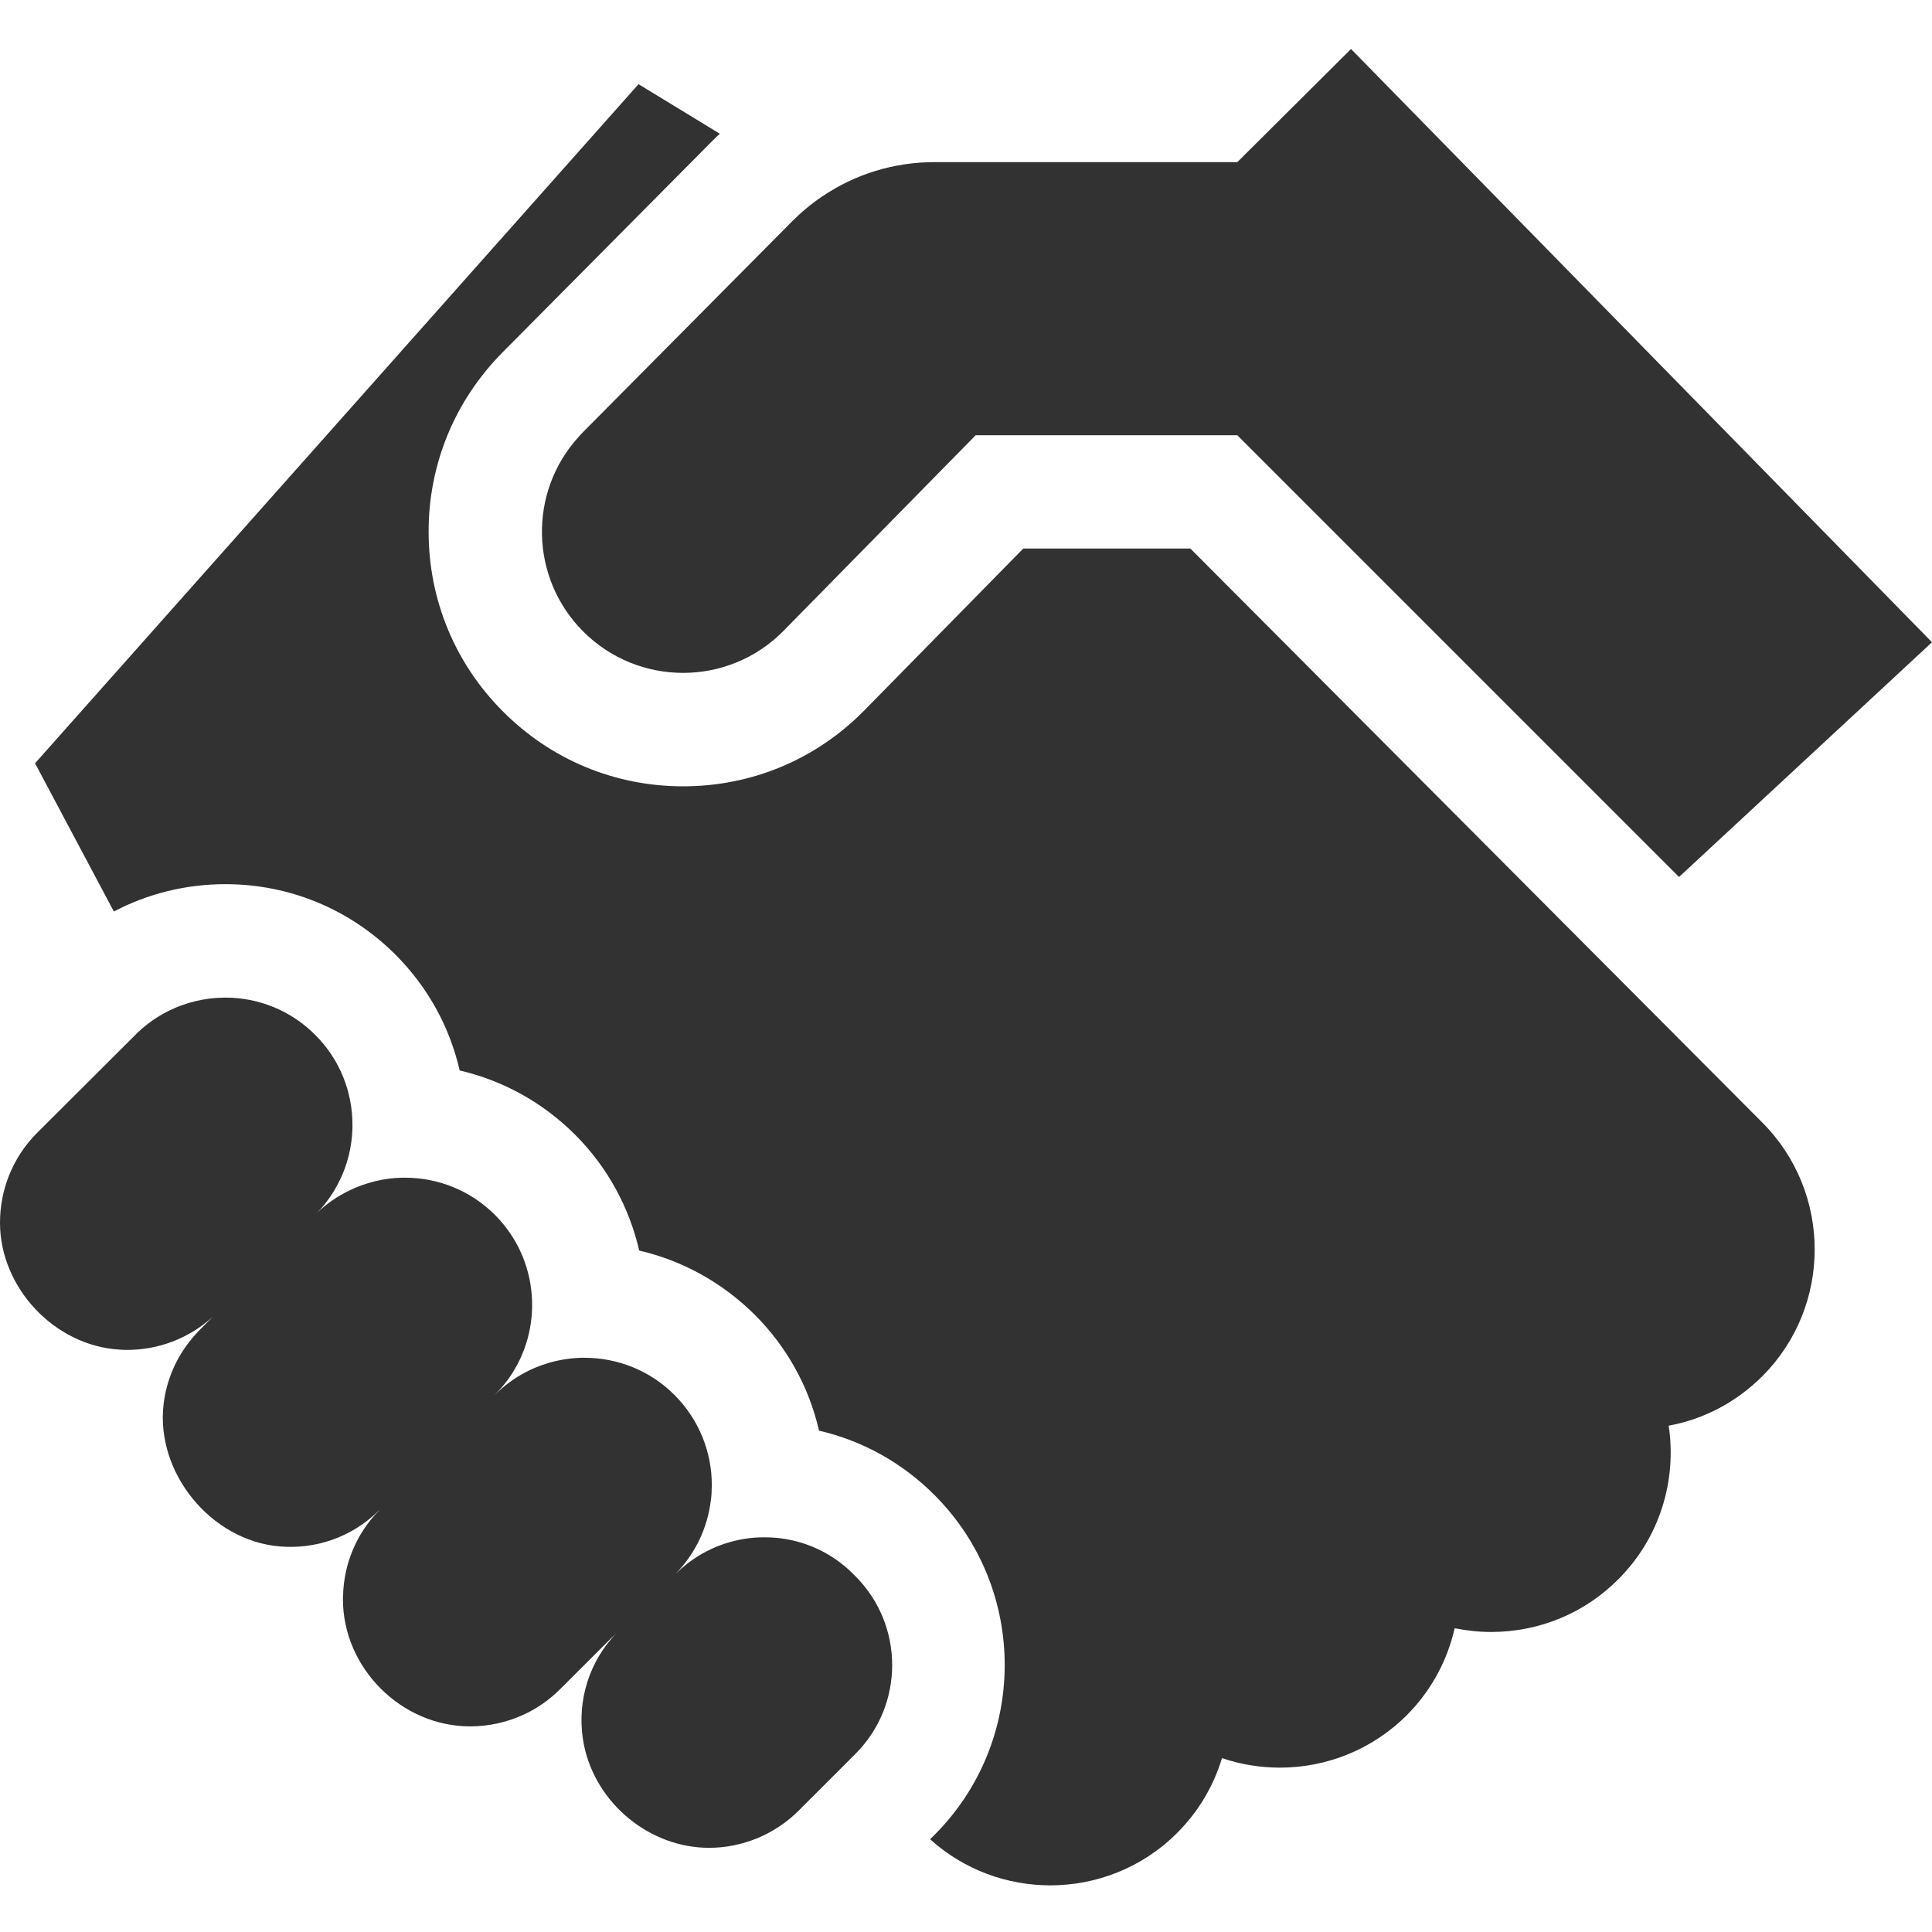 <svg width="14" height="14" viewBox="0 0 14 14" fill="none" xmlns="http://www.w3.org/2000/svg">
<g id="deal (1) 1" clip-path="url(#clip0_222_584)">
<g id="surface1">
<path id="Vector" d="M4.191 3.168C3.828 3.568 3.84 4.187 4.224 4.574C4.424 4.775 4.687 4.876 4.95 4.876C5.214 4.876 5.479 4.774 5.679 4.57L7.07 3.154H8.966L12.167 6.355L14 4.654L9.79 0.355L8.966 1.175H6.769C6.478 1.175 6.196 1.262 5.959 1.423C5.881 1.475 5.808 1.536 5.741 1.603L4.223 3.133C4.212 3.145 4.201 3.156 4.191 3.168Z" fill="#323233"/>
<path id="Vector_2" d="M8.626 3.975H7.415L6.265 5.146C5.916 5.502 5.449 5.698 4.95 5.698C4.454 5.698 3.99 5.504 3.641 5.152C3.296 4.805 3.106 4.344 3.106 3.854C3.105 3.364 3.296 2.903 3.64 2.555L5.158 1.025C5.177 1.006 5.196 0.987 5.216 0.969L4.627 0.61L0.254 5.531L0.825 6.605C1.071 6.476 1.347 6.407 1.633 6.407C2.099 6.407 2.537 6.589 2.867 6.919C3.1 7.153 3.259 7.442 3.331 7.757C3.646 7.83 3.935 7.99 4.169 8.224C4.407 8.463 4.561 8.755 4.632 9.062C4.947 9.135 5.236 9.295 5.471 9.529C5.704 9.763 5.863 10.052 5.935 10.367C6.25 10.44 6.539 10.6 6.772 10.834C7.451 11.514 7.45 12.62 6.769 13.299L6.74 13.328C6.987 13.551 7.299 13.662 7.611 13.662C7.944 13.662 8.278 13.535 8.531 13.281C8.688 13.124 8.795 12.938 8.855 12.74C8.991 12.786 9.132 12.809 9.274 12.809C9.608 12.809 9.941 12.682 10.195 12.428C10.374 12.248 10.489 12.029 10.541 11.799C10.628 11.816 10.717 11.826 10.807 11.826H10.808C11.155 11.825 11.482 11.69 11.727 11.444C12.03 11.141 12.151 10.725 12.092 10.331C12.348 10.284 12.583 10.16 12.771 9.972C13.277 9.465 13.276 8.64 12.769 8.133L8.626 3.975Z" fill="#323233"/>
<path id="Vector_3" d="M6.184 11.407C6.026 11.248 5.824 11.16 5.617 11.143C5.564 11.139 5.511 11.139 5.459 11.143C5.272 11.16 5.09 11.233 4.94 11.364C4.936 11.367 4.933 11.37 4.929 11.374C4.923 11.379 4.917 11.385 4.911 11.39C4.91 11.391 4.909 11.391 4.909 11.392C4.905 11.396 4.901 11.399 4.897 11.403C5.041 11.255 5.126 11.07 5.15 10.879C5.155 10.848 5.157 10.817 5.157 10.786C5.158 10.777 5.158 10.769 5.158 10.76C5.158 10.525 5.068 10.29 4.889 10.11C4.709 9.929 4.473 9.839 4.236 9.839C4.229 9.839 4.222 9.839 4.214 9.839C4.136 9.841 4.057 9.853 3.98 9.875C3.841 9.915 3.71 9.988 3.598 10.096C3.598 10.096 3.597 10.097 3.596 10.098C3.595 10.098 3.594 10.1 3.593 10.101C3.59 10.103 3.588 10.106 3.585 10.108C3.695 9.999 3.771 9.87 3.814 9.732C3.842 9.642 3.856 9.549 3.856 9.455C3.856 9.431 3.855 9.407 3.853 9.383C3.837 9.172 3.748 8.966 3.587 8.804C3.407 8.624 3.171 8.534 2.935 8.534C2.927 8.534 2.92 8.534 2.913 8.534C2.781 8.537 2.649 8.569 2.527 8.629C2.444 8.669 2.366 8.723 2.296 8.79C2.297 8.79 2.298 8.788 2.298 8.788C2.299 8.787 2.3 8.786 2.301 8.785C2.303 8.783 2.306 8.78 2.308 8.778C2.311 8.775 2.313 8.772 2.316 8.769C2.319 8.766 2.322 8.763 2.325 8.76C2.377 8.7 2.421 8.635 2.455 8.567C2.518 8.444 2.55 8.31 2.554 8.175C2.554 8.167 2.554 8.159 2.554 8.15C2.554 7.915 2.465 7.68 2.285 7.5C2.105 7.319 1.869 7.229 1.633 7.229C1.488 7.229 1.343 7.263 1.211 7.331C1.139 7.368 1.07 7.415 1.008 7.473C1.001 7.478 0.995 7.484 0.989 7.491L0.271 8.207C0.09 8.387 0 8.624 0 8.86C0 9.333 0.397 9.753 0.868 9.78C0.886 9.781 0.904 9.782 0.921 9.782C1.145 9.782 1.367 9.701 1.543 9.541C1.544 9.54 1.544 9.54 1.545 9.539L1.546 9.538C1.547 9.537 1.547 9.537 1.548 9.536C1.55 9.534 1.552 9.533 1.553 9.531L1.453 9.631C1.442 9.642 1.43 9.654 1.42 9.666C1.419 9.667 1.418 9.668 1.417 9.669C1.417 9.67 1.416 9.67 1.416 9.671C1.407 9.68 1.398 9.69 1.39 9.701C1.275 9.838 1.207 10.002 1.186 10.17C1.124 10.669 1.527 11.164 2.027 11.206C2.283 11.228 2.546 11.142 2.743 10.948L2.747 10.944L2.749 10.943C2.579 11.115 2.491 11.339 2.486 11.564C2.485 11.572 2.485 11.58 2.485 11.588C2.485 12.088 2.909 12.51 3.407 12.51C3.543 12.51 3.679 12.48 3.805 12.42C3.896 12.377 3.982 12.317 4.058 12.241L4.469 11.831C4.469 11.831 4.468 11.832 4.468 11.832C4.468 11.832 4.467 11.833 4.467 11.833C4.463 11.837 4.46 11.841 4.455 11.846C4.45 11.852 4.445 11.857 4.44 11.863C4.439 11.864 4.438 11.866 4.437 11.867C4.245 12.087 4.177 12.377 4.232 12.647C4.319 13.07 4.708 13.39 5.139 13.39C5.379 13.39 5.613 13.293 5.784 13.124L6.125 12.783L6.197 12.711C6.554 12.356 6.554 11.778 6.199 11.422L6.184 11.407Z" fill="#323233"/>
</g>
</g>
<defs>
<clipPath id="clip0_222_584">
<rect width="14" height="14" fill="white"/>
</clipPath>
</defs>
</svg>
